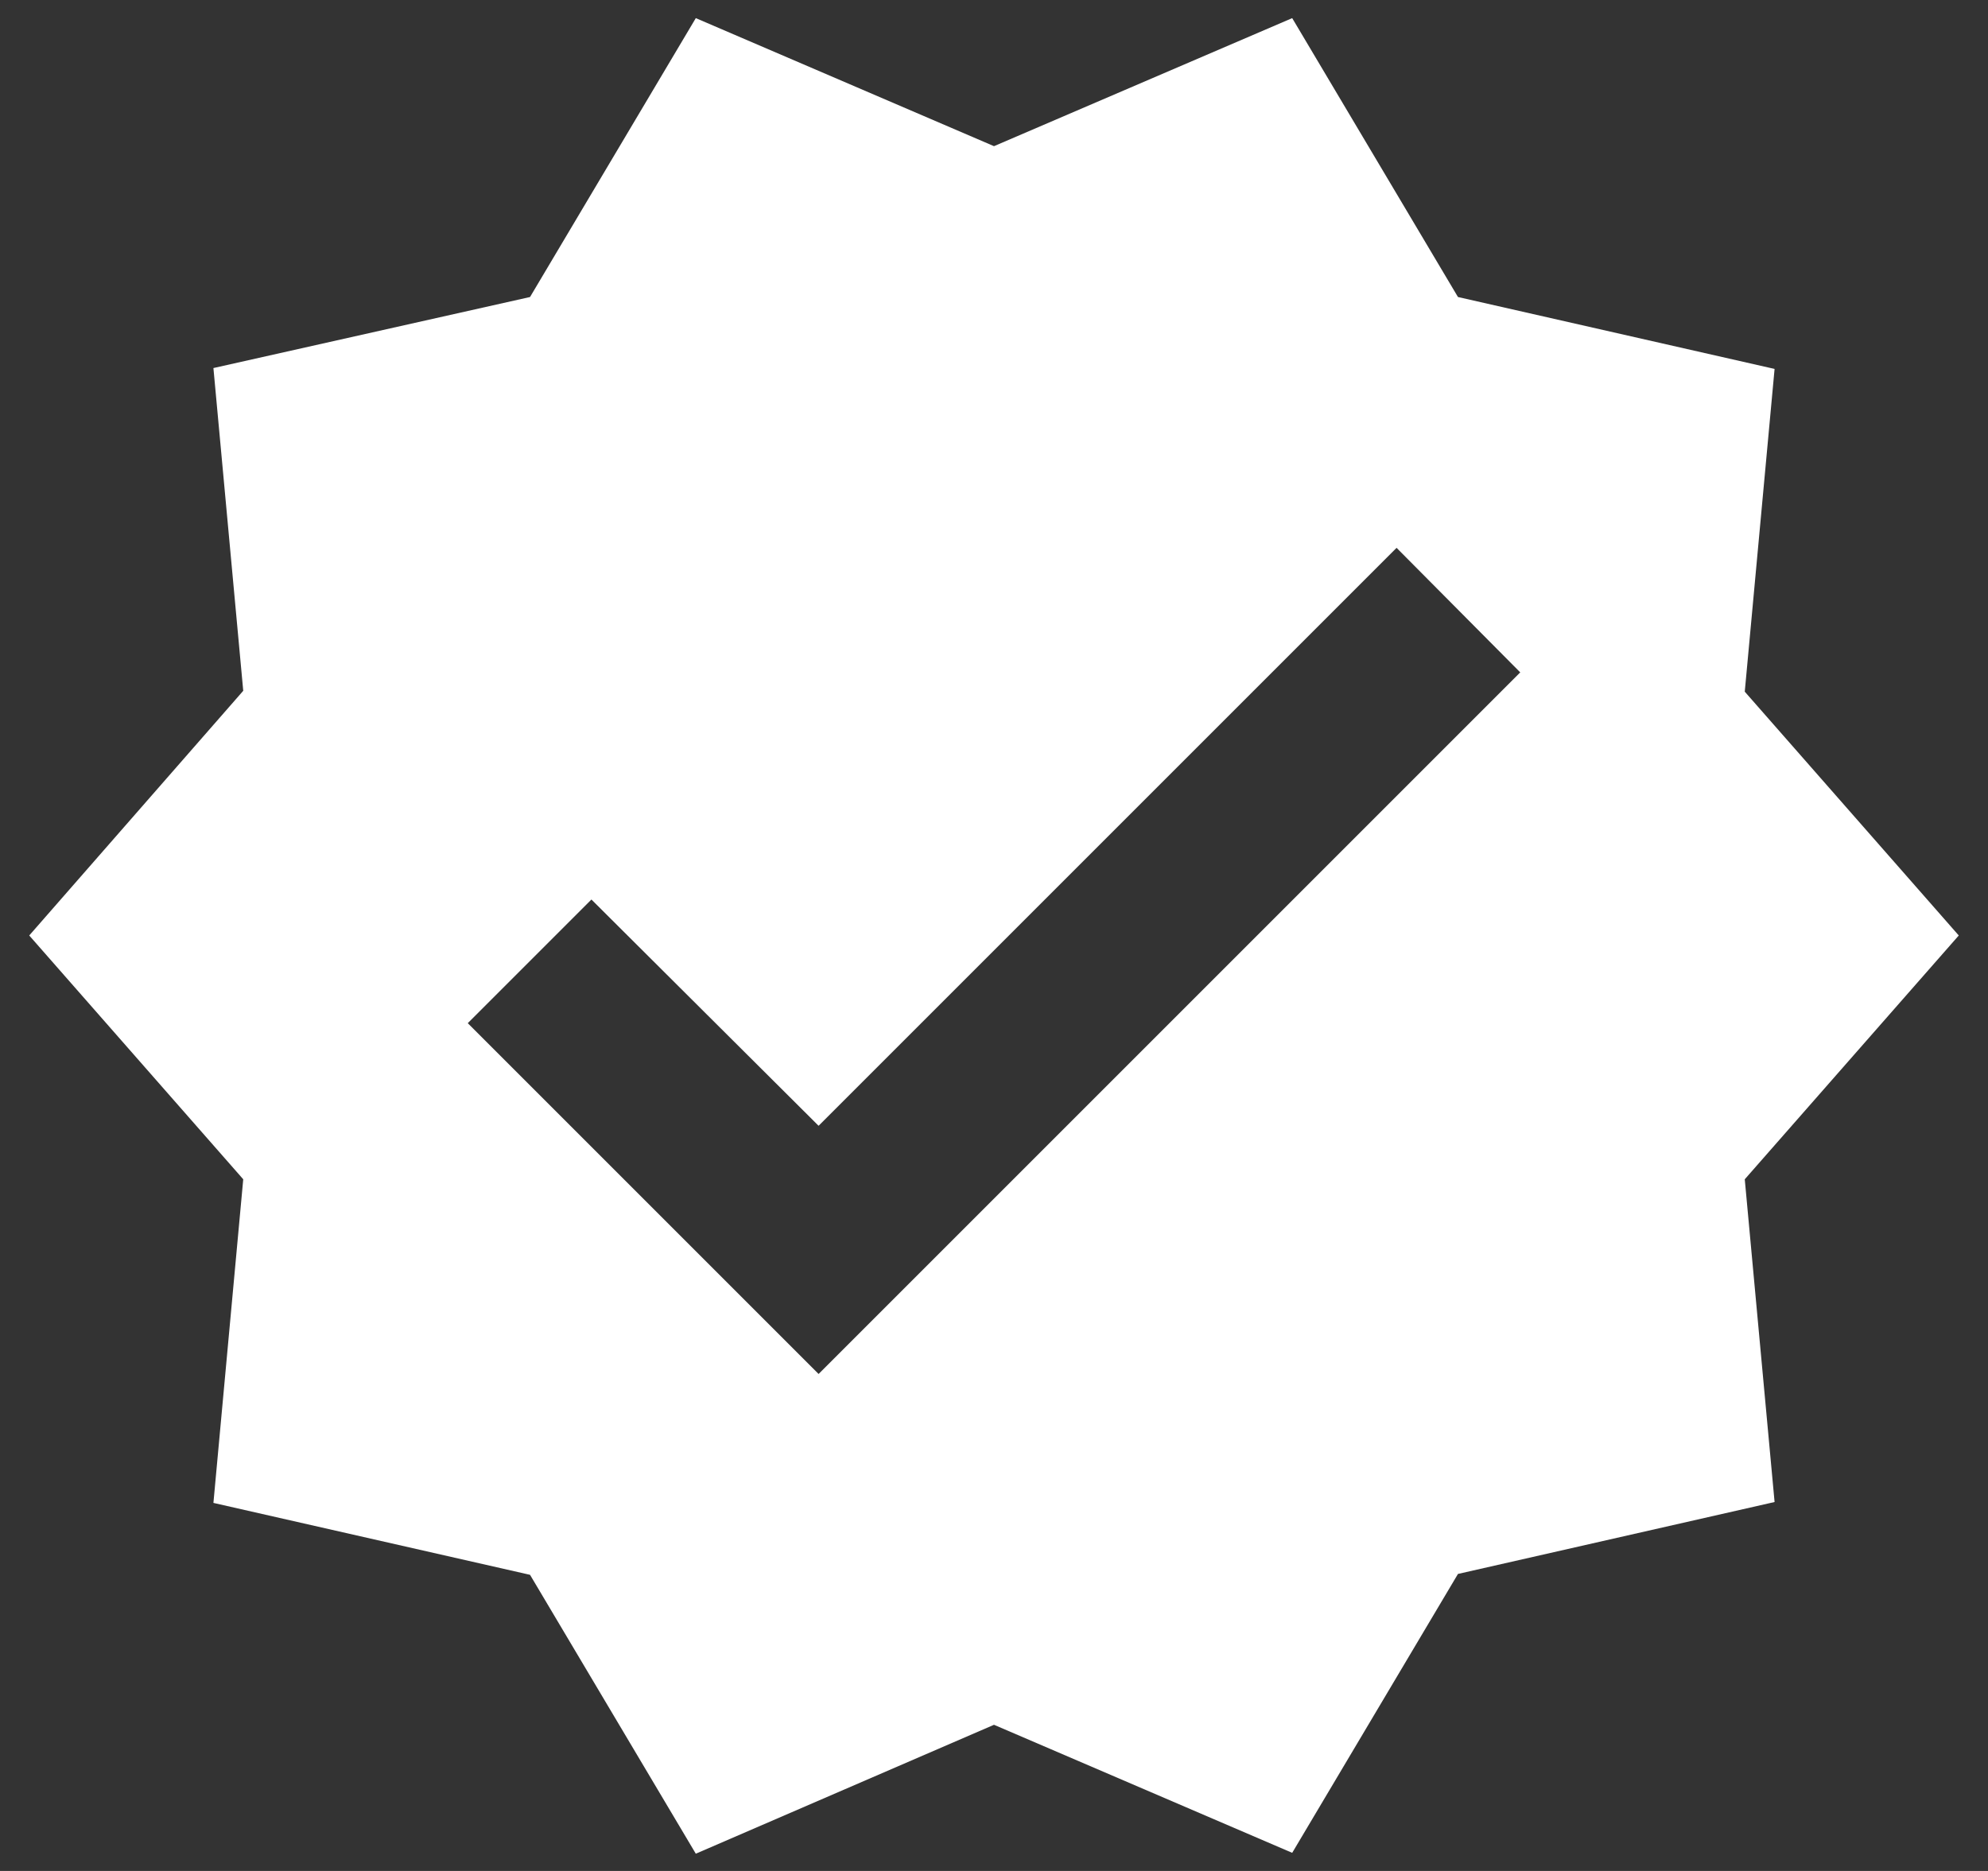 <svg width="34" height="32" viewBox="0 0 34 32" fill="none" xmlns="http://www.w3.org/2000/svg">
<rect x="0" y="0" width="34" height="32" fill="#333333" stroke="none"/>
<path d="M33.5 16L29.84 11.83L30.35 6.31L24.935 5.08L22.1 0.31L17 2.5L11.9 0.31L9.065 5.08L3.65 6.295L4.16 11.815L0.5 16L4.16 20.17L3.65 25.705L9.065 26.935L11.9 31.705L17 29.5L22.1 31.69L24.935 26.92L30.35 25.69L29.84 20.17L33.5 16ZM14 23.5L8 17.5L10.115 15.385L14 19.255L23.885 9.37L26 11.5L14 23.5Z" fill="white"/>
</svg>
